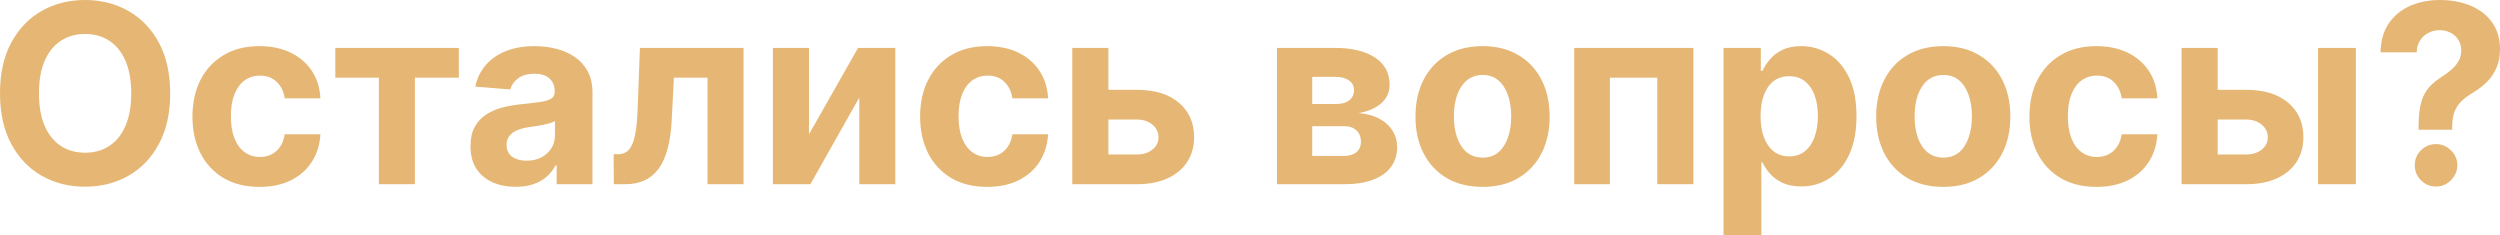 <?xml version="1.0" encoding="UTF-8"?> <svg xmlns="http://www.w3.org/2000/svg" viewBox="0 0 400.199 37.67" fill="none"> <path d="M27.245 14.943C27.245 18.116 26.643 20.815 25.441 23.04C24.248 25.265 22.619 26.965 20.554 28.139C18.5 29.304 16.189 29.886 13.623 29.886C11.037 29.886 8.717 29.299 6.662 28.125C4.607 26.951 2.983 25.251 1.79 23.026C0.597 20.8 0 18.106 0 14.943C0 11.771 0.597 9.072 1.79 6.847C2.983 4.621 4.607 2.926 6.662 1.761C8.717 0.587 11.037 0 13.623 0C16.189 0 18.5 0.587 20.554 1.761C22.619 2.926 24.248 4.621 25.441 6.847C26.643 9.072 27.245 11.771 27.245 14.943ZM21.009 14.943C21.009 12.888 20.701 11.155 20.086 9.744C19.48 8.333 18.623 7.263 17.515 6.534C16.407 5.805 15.109 5.44 13.623 5.44C12.136 5.44 10.839 5.805 9.731 6.534C8.623 7.263 7.761 8.333 7.145 9.744C6.539 11.155 6.236 12.888 6.236 14.943C6.236 16.998 6.539 18.731 7.145 20.142C7.761 21.553 8.623 22.623 9.731 23.352C10.839 24.082 12.136 24.446 13.623 24.446C15.109 24.446 16.407 24.082 17.515 23.352C18.623 22.623 19.48 21.553 20.086 20.142C20.701 18.731 21.009 16.998 21.009 14.943ZM41.545 29.915C39.31 29.915 37.388 29.442 35.778 28.494C34.178 27.538 32.947 26.212 32.085 24.517C31.233 22.822 30.807 20.871 30.807 18.665C30.807 16.43 31.238 14.47 32.099 12.784C32.97 11.089 34.206 9.768 35.806 8.821C37.407 7.865 39.31 7.386 41.517 7.386C43.42 7.386 45.087 7.732 46.517 8.423C47.947 9.115 49.078 10.085 49.912 11.335C50.745 12.585 51.204 14.053 51.289 15.739H45.579C45.418 14.65 44.992 13.774 44.301 13.111C43.619 12.439 42.724 12.102 41.616 12.102C40.679 12.102 39.86 12.358 39.159 12.869C38.468 13.371 37.928 14.105 37.539 15.071C37.151 16.037 36.957 17.207 36.957 18.58C36.957 19.972 37.147 21.155 37.525 22.131C37.913 23.106 38.458 23.85 39.159 24.361C39.86 24.872 40.679 25.128 41.616 25.128C42.307 25.128 42.928 24.986 43.477 24.702C44.036 24.418 44.495 24.006 44.855 23.466C45.224 22.917 45.466 22.259 45.579 21.492H51.289C51.195 23.158 50.74 24.626 49.926 25.895C49.121 27.155 48.008 28.139 46.588 28.85C45.167 29.56 43.486 29.915 41.545 29.915ZM53.676 12.429V7.671H73.449V12.429H66.417V29.489H60.65V12.429H53.676ZM82.557 29.901C81.165 29.901 79.925 29.659 78.836 29.176C77.747 28.684 76.885 27.959 76.25 27.003C75.625 26.037 75.313 24.834 75.313 23.395C75.313 22.183 75.535 21.165 75.981 20.341C76.426 19.517 77.032 18.854 77.799 18.352C78.566 17.851 79.437 17.472 80.412 17.216C81.397 16.96 82.43 16.78 83.509 16.676C84.778 16.544 85.801 16.421 86.577 16.307C87.354 16.184 87.917 16.004 88.268 15.767C88.618 15.53 88.793 15.18 88.793 14.716V14.631C88.793 13.731 88.509 13.035 87.941 12.543C87.382 12.05 86.587 11.804 85.554 11.804C84.465 11.804 83.599 12.046 82.955 12.529C82.311 13.002 81.885 13.599 81.677 14.318L76.08 13.864C76.364 12.538 76.923 11.392 77.756 10.426C78.59 9.451 79.664 8.703 80.98 8.182C82.306 7.652 83.84 7.386 85.583 7.386C86.795 7.386 87.955 7.529 89.063 7.813C90.18 8.097 91.17 8.537 92.032 9.134C92.903 9.73 93.589 10.497 94.091 11.435C94.593 12.363 94.844 13.476 94.844 14.773V29.489H89.105V26.463H88.935C88.585 27.145 88.116 27.746 87.529 28.267C86.942 28.779 86.236 29.181 85.412 29.475C84.589 29.759 83.637 29.901 82.557 29.901ZM84.29 25.724C85.18 25.724 85.966 25.549 86.648 25.199C87.33 24.839 87.865 24.356 88.253 23.75C88.642 23.144 88.836 22.458 88.836 21.69V19.375C88.646 19.498 88.386 19.612 88.054 19.716C87.732 19.811 87.368 19.901 86.961 19.986C86.554 20.062 86.146 20.133 85.739 20.199C85.332 20.256 84.962 20.308 84.631 20.355C83.921 20.459 83.301 20.625 82.77 20.852C82.24 21.08 81.828 21.387 81.535 21.776C81.241 22.154 81.094 22.628 81.094 23.196C81.094 24.02 81.392 24.65 81.989 25.085C82.595 25.512 83.362 25.724 84.29 25.724ZM98.26 29.489L98.232 24.688H98.956C99.468 24.688 99.908 24.565 100.278 24.318C100.656 24.063 100.969 23.651 101.215 23.083C101.461 22.514 101.655 21.761 101.797 20.824C101.939 19.877 102.034 18.712 102.081 17.33L102.437 7.671H119.027V29.489H113.26V12.429H107.877L107.536 19.091C107.451 20.919 107.228 22.491 106.868 23.807C106.518 25.123 106.03 26.203 105.405 27.046C104.78 27.879 104.028 28.494 103.147 28.892C102.266 29.29 101.243 29.489 100.079 29.489H98.26ZM129.5 21.506L137.355 7.671H143.321V29.489H137.554V15.611L129.727 29.489H123.719V7.671H129.5V21.506ZM158.029 29.915C155.795 29.915 153.872 29.442 152.262 28.494C150.662 27.538 149.431 26.212 148.569 24.517C147.717 22.822 147.291 20.871 147.291 18.665C147.291 16.43 147.722 14.47 148.584 12.784C149.455 11.089 150.691 9.768 152.291 8.821C153.891 7.865 155.795 7.386 158.001 7.386C159.904 7.386 161.571 7.732 163.001 8.423C164.431 9.115 165.563 10.085 166.396 11.335C167.229 12.585 167.689 14.053 167.774 15.739H162.064C161.903 14.65 161.477 13.774 160.785 13.111C160.103 12.439 159.209 12.102 158.101 12.102C157.163 12.102 156.344 12.358 155.643 12.869C154.952 13.371 154.412 14.105 154.024 15.071C153.636 16.037 153.442 17.207 153.442 18.58C153.442 19.972 153.631 21.155 154.01 22.131C154.398 23.106 154.942 23.85 155.643 24.361C156.344 24.872 157.163 25.128 158.101 25.128C158.792 25.128 159.412 24.986 159.961 24.702C160.52 24.418 160.979 24.006 161.339 23.466C161.708 22.917 161.95 22.259 162.064 21.492H167.774C167.679 23.158 167.225 24.626 166.41 25.895C165.605 27.155 164.493 28.139 163.072 28.85C161.652 29.56 159.971 29.915 158.029 29.915ZM175.441 14.375H181.961C184.849 14.375 187.103 15.066 188.722 16.449C190.341 17.822 191.151 19.659 191.151 21.96C191.151 23.457 190.787 24.773 190.057 25.909C189.328 27.036 188.277 27.917 186.904 28.551C185.531 29.176 183.883 29.489 181.961 29.489H171.648V7.671H177.429V24.73H181.961C182.974 24.73 183.807 24.475 184.461 23.963C185.114 23.452 185.445 22.798 185.455 22.003C185.445 21.16 185.114 20.474 184.461 19.943C183.807 19.404 182.974 19.134 181.961 19.134H175.441V14.375ZM204.422 29.489V7.671H213.726C216.415 7.671 218.541 8.182 220.103 9.205C221.666 10.227 222.447 11.681 222.447 13.565C222.447 14.749 222.007 15.734 221.126 16.52C220.246 17.306 219.024 17.836 217.461 18.111C218.768 18.206 219.881 18.504 220.799 19.006C221.727 19.498 222.433 20.137 222.916 20.923C223.408 21.709 223.655 22.581 223.655 23.537C223.655 24.778 223.323 25.843 222.66 26.733C222.007 27.623 221.046 28.305 219.777 28.779C218.517 29.252 216.978 29.489 215.16 29.489H204.422ZM210.061 24.958H215.16C216.003 24.958 216.661 24.759 217.135 24.361C217.618 23.954 217.859 23.4 217.859 22.699C217.859 21.922 217.618 21.312 217.135 20.867C216.661 20.422 216.003 20.199 215.16 20.199H210.061V24.958ZM210.061 16.648H213.853C214.46 16.648 214.975 16.563 215.402 16.392C215.837 16.212 216.169 15.957 216.396 15.625C216.633 15.294 216.751 14.901 216.751 14.446C216.751 13.774 216.481 13.248 215.942 12.869C215.402 12.491 214.663 12.301 213.726 12.301H210.061V16.648ZM237.326 29.915C235.12 29.915 233.212 29.446 231.602 28.509C230.002 27.562 228.766 26.245 227.895 24.56C227.023 22.865 226.588 20.9 226.588 18.665C226.588 16.411 227.023 14.441 227.895 12.756C228.766 11.061 230.002 9.744 231.602 8.807C233.212 7.86 235.12 7.386 237.326 7.386C239.533 7.386 241.436 7.86 243.037 8.807C244.646 9.744 245.887 11.061 246.758 12.756C247.63 14.441 248.065 16.411 248.065 18.665C248.065 20.9 247.63 22.865 246.758 24.56C245.887 26.245 244.646 27.562 243.037 28.509C241.436 29.446 239.533 29.915 237.326 29.915ZM237.355 25.227C238.359 25.227 239.197 24.943 239.869 24.375C240.541 23.797 241.048 23.012 241.389 22.017C241.739 21.023 241.915 19.891 241.915 18.622C241.915 17.353 241.739 16.222 241.389 15.227C241.048 14.233 240.541 13.447 239.869 12.869C239.197 12.292 238.359 12.003 237.355 12.003C236.342 12.003 235.489 12.292 234.798 12.869C234.116 13.447 233.6 14.233 233.25 15.227C232.909 16.222 232.738 17.353 232.738 18.622C232.738 19.891 232.909 21.023 233.25 22.017C233.6 23.012 234.116 23.797 234.798 24.375C235.489 24.943 236.342 25.227 237.355 25.227ZM252.001 29.489V7.671H271.076V29.489H265.296V12.429H257.71V29.489H252.001ZM275.905 37.67V7.671H281.872V11.335H282.142C282.407 10.748 282.792 10.152 283.292 9.546C283.804 8.93 284.466 8.419 285.281 8.012C286.104 7.595 287.129 7.386 288.348 7.386C289.941 7.386 291.408 7.803 292.753 8.637C294.098 9.46 295.173 10.706 295.977 12.372C296.782 14.029 297.185 16.108 297.185 18.608C297.185 21.042 296.792 23.097 296.005 24.773C295.23 26.44 294.168 27.704 292.823 28.565C291.488 29.418 289.993 29.844 288.336 29.844C287.161 29.844 286.161 29.65 285.339 29.262C284.524 28.873 283.856 28.386 283.334 27.798C282.814 27.202 282.417 26.601 282.142 25.994H281.957V37.67H275.905ZM281.829 18.58C281.829 19.877 282.009 21.009 282.369 21.975C282.729 22.94 283.249 23.693 283.931 24.233C284.614 24.763 285.441 25.029 286.416 25.029C287.401 25.029 288.236 24.759 288.918 24.219C289.598 23.67 290.116 22.912 290.466 21.946C290.826 20.971 291.006 19.849 291.006 18.58C291.006 17.32 290.831 16.212 290.481 15.256C290.131 14.299 289.613 13.551 288.931 13.011C288.251 12.472 287.411 12.202 286.416 12.202C285.431 12.202 284.599 12.462 283.916 12.983C283.244 13.504 282.729 14.243 282.369 15.199C282.009 16.155 281.829 17.282 281.829 18.58ZM311.076 29.915C308.871 29.915 306.961 29.446 305.351 28.509C303.751 27.562 302.517 26.245 301.644 24.56C300.774 22.865 300.337 20.9 300.337 18.665C300.337 16.411 300.774 14.441 301.644 12.756C302.517 11.061 303.751 9.744 305.351 8.807C306.961 7.86 308.871 7.386 311.076 7.386C313.283 7.386 315.188 7.86 316.787 8.807C318.397 9.744 319.637 11.061 320.509 12.756C321.379 14.441 321.814 16.411 321.814 18.665C321.814 20.9 321.379 22.865 320.509 24.56C319.637 26.245 318.397 27.562 316.787 28.509C315.188 29.446 313.283 29.915 311.076 29.915ZM311.106 25.227C312.108 25.227 312.948 24.943 313.62 24.375C314.293 23.797 314.798 23.012 315.14 22.017C315.49 21.023 315.665 19.891 315.665 18.622C315.665 17.353 315.49 16.222 315.14 15.227C314.798 14.233 314.293 13.447 313.62 12.869C312.948 12.292 312.108 12.003 311.106 12.003C310.091 12.003 309.238 12.292 308.548 12.869C307.866 13.447 307.351 14.233 306.999 15.227C306.659 16.222 306.489 17.353 306.489 18.622C306.489 19.891 306.659 21.023 306.999 22.017C307.351 23.012 307.866 23.797 308.548 24.375C309.238 24.943 310.091 25.227 311.106 25.227ZM335.607 29.915C333.373 29.915 331.45 29.442 329.841 28.494C328.241 27.538 327.009 26.212 326.149 24.517C325.296 22.822 324.869 20.871 324.869 18.665C324.869 16.43 325.299 14.47 326.161 12.784C327.034 11.089 328.268 9.768 329.868 8.821C331.47 7.865 333.373 7.386 335.58 7.386C337.482 7.386 339.149 7.732 340.579 8.423C342.009 9.115 343.141 10.085 343.974 11.335C344.809 12.585 345.266 14.053 345.351 15.739H339.642C339.482 14.65 339.054 13.774 338.365 13.111C337.682 12.439 336.787 12.102 335.68 12.102C334.74 12.102 333.923 12.358 333.22 12.869C332.53 13.371 331.99 14.105 331.603 15.071C331.213 16.037 331.02 17.207 331.02 18.58C331.02 19.972 331.208 21.155 331.588 22.131C331.975 23.106 332.52 23.85 333.22 24.361C333.923 24.872 334.74 25.128 335.68 25.128C336.37 25.128 336.99 24.986 337.54 24.702C338.097 24.418 338.557 24.006 338.917 23.466C339.287 22.917 339.527 22.259 339.642 21.492H345.351C345.256 23.158 344.804 24.626 343.989 25.895C343.184 27.155 342.072 28.139 340.649 28.85C339.229 29.56 337.55 29.915 335.607 29.915ZM353.018 14.375H359.539C362.427 14.375 364.681 15.066 366.301 16.449C367.918 17.822 368.728 19.659 368.728 21.96C368.728 23.457 368.366 24.773 367.636 25.909C366.906 27.036 365.856 27.917 364.481 28.551C363.109 29.176 361.462 29.489 359.539 29.489H349.226V7.671H355.007V24.73H359.539C360.552 24.73 361.384 24.475 362.039 23.963C362.691 23.452 363.024 22.798 363.034 22.003C363.024 21.16 362.691 20.474 362.039 19.943C361.384 19.404 360.552 19.134 359.539 19.134H353.018V14.375ZM371.073 29.489V7.671H377.125V29.489H371.073ZM387.158 20.767V20.284C387.168 18.627 387.316 17.306 387.601 16.321C387.893 15.336 388.321 14.541 388.878 13.935C389.438 13.329 390.11 12.779 390.895 12.287C391.483 11.908 392.008 11.515 392.473 11.108C392.935 10.701 393.305 10.251 393.58 9.759C393.855 9.257 393.993 8.698 393.993 8.083C393.993 7.429 393.835 6.856 393.523 6.364C393.21 5.871 392.79 5.493 392.258 5.227C391.738 4.962 391.16 4.83 390.525 4.83C389.911 4.83 389.328 4.967 388.778 5.242C388.231 5.507 387.781 5.905 387.428 6.435C387.078 6.956 386.888 7.604 386.861 8.381H381.067C381.114 6.487 381.567 4.924 382.429 3.693C383.291 2.453 384.431 1.529 385.854 0.923C387.273 0.308 388.841 0 390.555 0C392.438 0 394.105 0.313 395.555 0.938C397.002 1.553 398.139 2.448 398.964 3.622C399.787 4.797 400.199 6.212 400.199 7.869C400.199 8.977 400.014 9.962 399.644 10.824C399.284 11.676 398.779 12.434 398.124 13.097C397.472 13.75 396.7 14.342 395.81 14.872C395.062 15.317 394.447 15.781 393.963 16.264C393.49 16.747 393.135 17.306 392.898 17.94C392.67 18.575 392.553 19.356 392.543 20.284V20.767H387.158ZM389.973 29.858C389.026 29.858 388.216 29.527 387.543 28.864C386.881 28.191 386.553 27.387 386.563 26.449C386.553 25.521 386.881 24.726 387.543 24.063C388.216 23.4 389.026 23.068 389.973 23.068C390.873 23.068 391.663 23.4 392.345 24.063C393.025 24.726 393.373 25.521 393.38 26.449C393.373 27.074 393.205 27.647 392.885 28.168C392.573 28.679 392.16 29.091 391.648 29.404C391.138 29.706 390.578 29.858 389.973 29.858Z" fill="#E6B674"></path> </svg> 